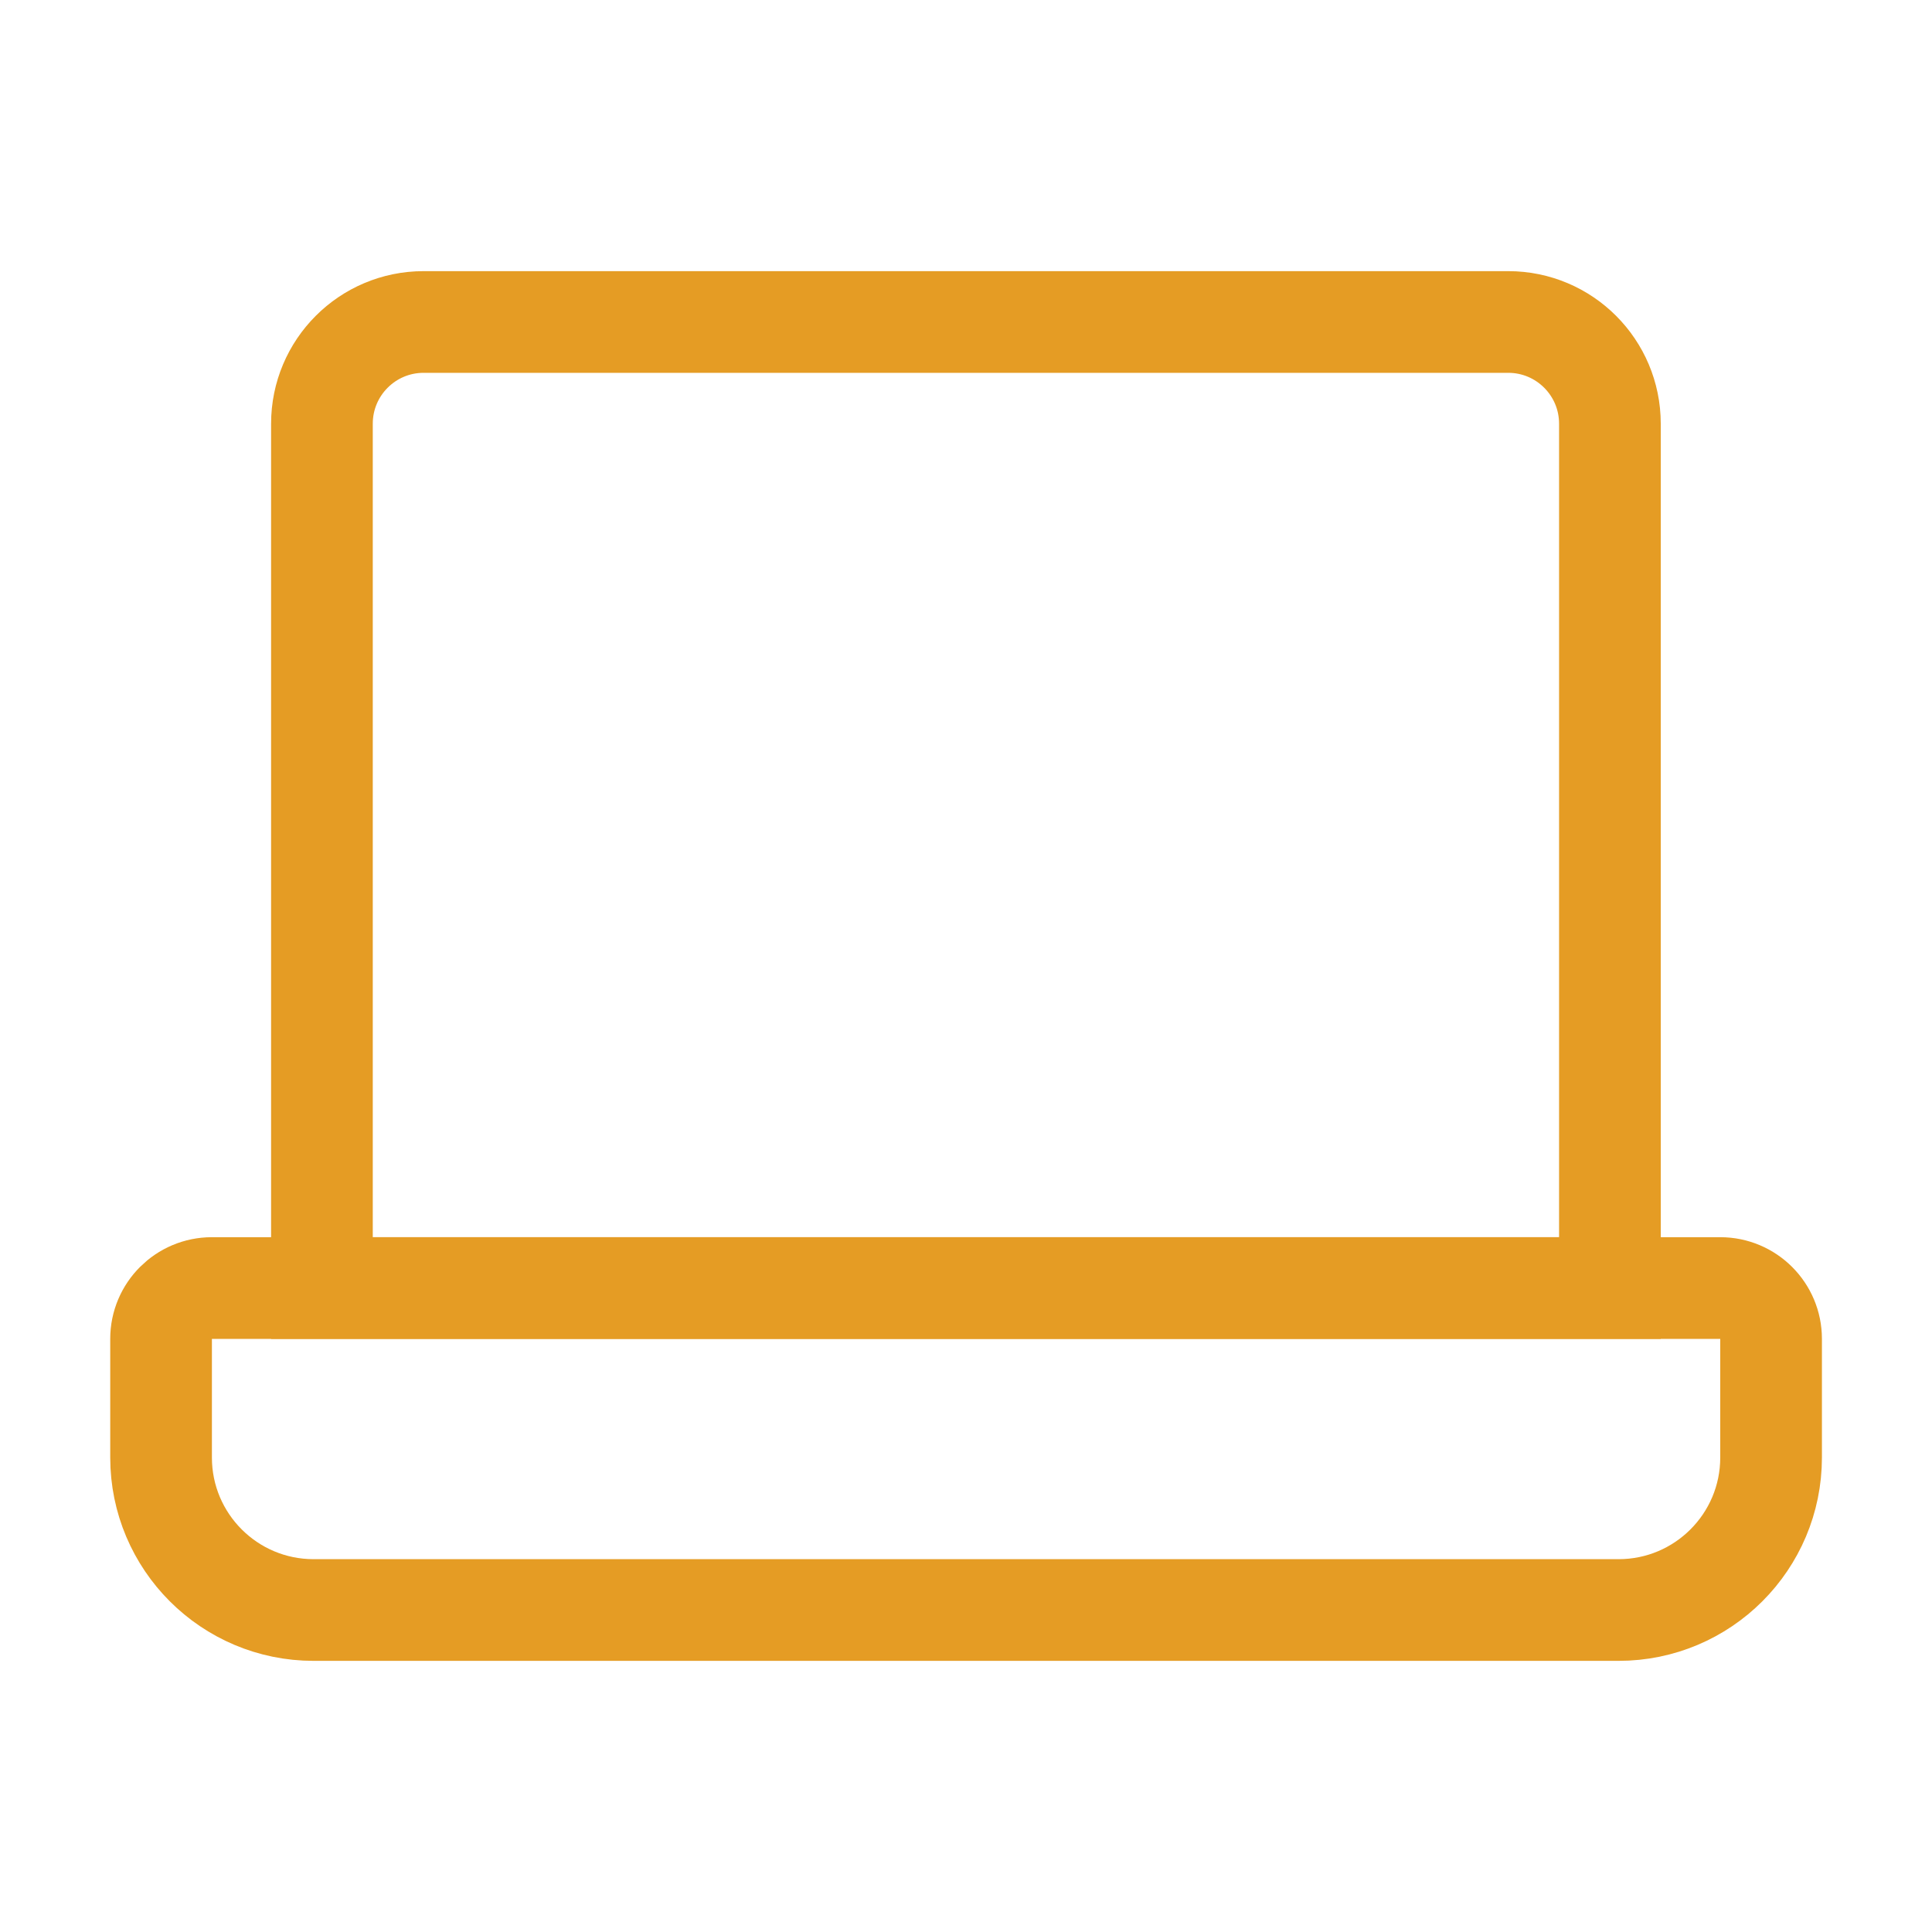 <svg width="38" height="38" viewBox="0 0 38 38" fill="none" xmlns="http://www.w3.org/2000/svg">
<path d="M6.332 8.334C6.332 7.229 7.227 6.333 8.332 6.333H29.665C30.77 6.333 31.665 7.229 31.665 8.334V25.334H6.332V8.334Z" stroke="#E59C24" stroke-width="2"/>
<path d="M3.168 26.334C3.168 25.781 3.616 25.334 4.168 25.334H33.835C34.387 25.334 34.835 25.781 34.835 26.334V28.667C34.835 30.324 33.492 31.667 31.835 31.667H6.168C4.511 31.667 3.168 30.324 3.168 28.667V26.334Z" stroke="#E59C24" stroke-width="2"/>
</svg>
